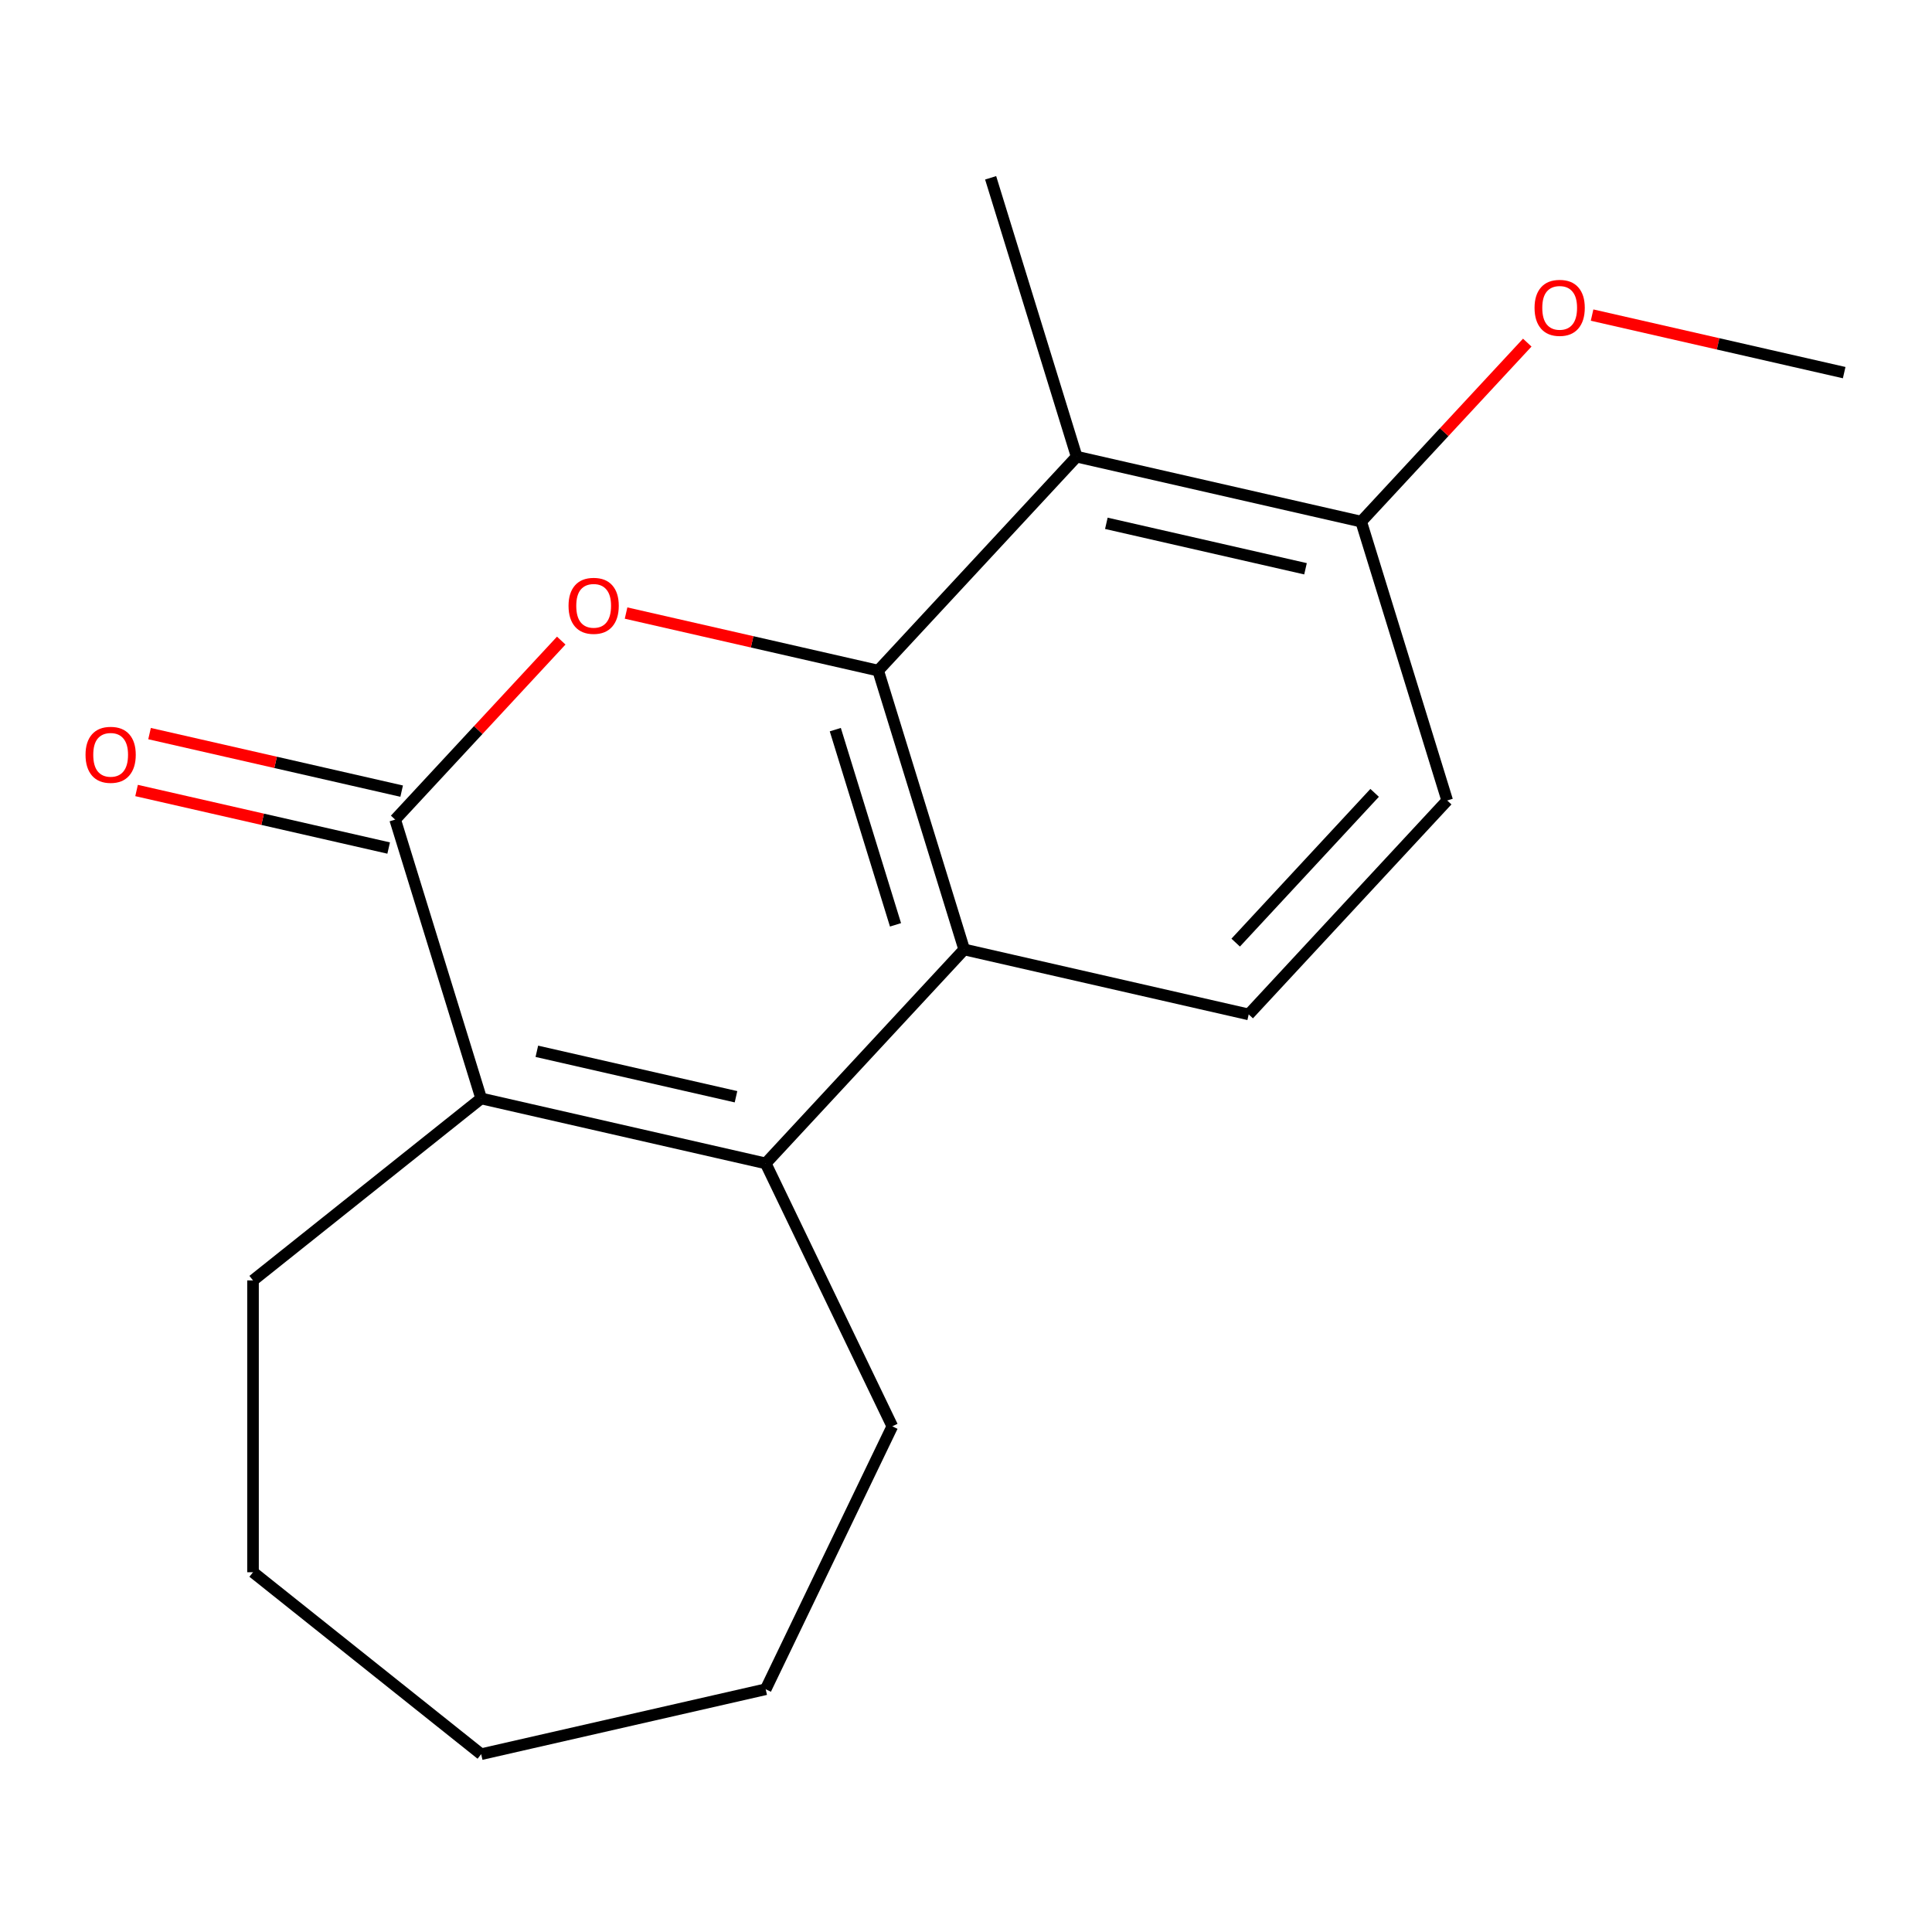 <?xml version='1.0' encoding='iso-8859-1'?>
<svg version='1.1' baseProfile='full'
              xmlns='http://www.w3.org/2000/svg'
                      xmlns:rdkit='http://www.rdkit.org/xml'
                      xmlns:xlink='http://www.w3.org/1999/xlink'
                  xml:space='preserve'
width='1000px' height='1000px' viewBox='0 0 1000 1000'>
<!-- END OF HEADER -->
<rect style='opacity:1.0;fill:#FFFFFF;stroke:none' width='1000' height='1000' x='0' y='0'> </rect>
<path class='bond-0' d='M 454.538,347.102 L 389.294,332.211' style='fill:none;fill-rule:evenodd;stroke:#000000;stroke-width:6px;stroke-linecap:butt;stroke-linejoin:miter;stroke-opacity:1' />
<path class='bond-0' d='M 389.294,332.211 L 324.051,317.319' style='fill:none;fill-rule:evenodd;stroke:#FF0000;stroke-width:6px;stroke-linecap:butt;stroke-linejoin:miter;stroke-opacity:1' />
<path class='bond-3' d='M 454.538,347.102 L 499.061,491.442' style='fill:none;fill-rule:evenodd;stroke:#000000;stroke-width:6px;stroke-linecap:butt;stroke-linejoin:miter;stroke-opacity:1' />
<path class='bond-3' d='M 432.348,377.658 L 463.514,478.696' style='fill:none;fill-rule:evenodd;stroke:#000000;stroke-width:6px;stroke-linecap:butt;stroke-linejoin:miter;stroke-opacity:1' />
<path class='bond-5' d='M 454.538,347.102 L 557.278,236.374' style='fill:none;fill-rule:evenodd;stroke:#000000;stroke-width:6px;stroke-linecap:butt;stroke-linejoin:miter;stroke-opacity:1' />
<path class='bond-1' d='M 290.498,331.571 L 247.516,377.895' style='fill:none;fill-rule:evenodd;stroke:#FF0000;stroke-width:6px;stroke-linecap:butt;stroke-linejoin:miter;stroke-opacity:1' />
<path class='bond-1' d='M 247.516,377.895 L 204.534,424.218' style='fill:none;fill-rule:evenodd;stroke:#000000;stroke-width:6px;stroke-linecap:butt;stroke-linejoin:miter;stroke-opacity:1' />
<path class='bond-8' d='M 207.895,409.492 L 142.652,394.6' style='fill:none;fill-rule:evenodd;stroke:#000000;stroke-width:6px;stroke-linecap:butt;stroke-linejoin:miter;stroke-opacity:1' />
<path class='bond-8' d='M 142.652,394.6 L 77.408,379.709' style='fill:none;fill-rule:evenodd;stroke:#FF0000;stroke-width:6px;stroke-linecap:butt;stroke-linejoin:miter;stroke-opacity:1' />
<path class='bond-8' d='M 201.173,438.945 L 135.929,424.053' style='fill:none;fill-rule:evenodd;stroke:#000000;stroke-width:6px;stroke-linecap:butt;stroke-linejoin:miter;stroke-opacity:1' />
<path class='bond-8' d='M 135.929,424.053 L 70.686,409.162' style='fill:none;fill-rule:evenodd;stroke:#FF0000;stroke-width:6px;stroke-linecap:butt;stroke-linejoin:miter;stroke-opacity:1' />
<path class='bond-19' d='M 204.534,424.218 L 249.057,568.558' style='fill:none;fill-rule:evenodd;stroke:#000000;stroke-width:6px;stroke-linecap:butt;stroke-linejoin:miter;stroke-opacity:1' />
<path class='bond-2' d='M 396.32,602.17 L 499.061,491.442' style='fill:none;fill-rule:evenodd;stroke:#000000;stroke-width:6px;stroke-linecap:butt;stroke-linejoin:miter;stroke-opacity:1' />
<path class='bond-4' d='M 396.32,602.17 L 249.057,568.558' style='fill:none;fill-rule:evenodd;stroke:#000000;stroke-width:6px;stroke-linecap:butt;stroke-linejoin:miter;stroke-opacity:1' />
<path class='bond-4' d='M 380.953,567.675 L 277.869,544.147' style='fill:none;fill-rule:evenodd;stroke:#000000;stroke-width:6px;stroke-linecap:butt;stroke-linejoin:miter;stroke-opacity:1' />
<path class='bond-10' d='M 396.32,602.17 L 461.859,738.262' style='fill:none;fill-rule:evenodd;stroke:#000000;stroke-width:6px;stroke-linecap:butt;stroke-linejoin:miter;stroke-opacity:1' />
<path class='bond-6' d='M 499.061,491.442 L 646.324,525.054' style='fill:none;fill-rule:evenodd;stroke:#000000;stroke-width:6px;stroke-linecap:butt;stroke-linejoin:miter;stroke-opacity:1' />
<path class='bond-11' d='M 249.057,568.558 L 130.961,662.736' style='fill:none;fill-rule:evenodd;stroke:#000000;stroke-width:6px;stroke-linecap:butt;stroke-linejoin:miter;stroke-opacity:1' />
<path class='bond-7' d='M 557.278,236.374 L 704.542,269.986' style='fill:none;fill-rule:evenodd;stroke:#000000;stroke-width:6px;stroke-linecap:butt;stroke-linejoin:miter;stroke-opacity:1' />
<path class='bond-7' d='M 572.645,270.869 L 675.73,294.397' style='fill:none;fill-rule:evenodd;stroke:#000000;stroke-width:6px;stroke-linecap:butt;stroke-linejoin:miter;stroke-opacity:1' />
<path class='bond-13' d='M 557.278,236.374 L 512.755,92.035' style='fill:none;fill-rule:evenodd;stroke:#000000;stroke-width:6px;stroke-linecap:butt;stroke-linejoin:miter;stroke-opacity:1' />
<path class='bond-18' d='M 646.324,525.054 L 749.065,414.326' style='fill:none;fill-rule:evenodd;stroke:#000000;stroke-width:6px;stroke-linecap:butt;stroke-linejoin:miter;stroke-opacity:1' />
<path class='bond-18' d='M 639.59,487.897 L 711.508,410.387' style='fill:none;fill-rule:evenodd;stroke:#000000;stroke-width:6px;stroke-linecap:butt;stroke-linejoin:miter;stroke-opacity:1' />
<path class='bond-9' d='M 704.542,269.986 L 749.065,414.326' style='fill:none;fill-rule:evenodd;stroke:#000000;stroke-width:6px;stroke-linecap:butt;stroke-linejoin:miter;stroke-opacity:1' />
<path class='bond-12' d='M 704.542,269.986 L 747.524,223.663' style='fill:none;fill-rule:evenodd;stroke:#000000;stroke-width:6px;stroke-linecap:butt;stroke-linejoin:miter;stroke-opacity:1' />
<path class='bond-12' d='M 747.524,223.663 L 790.506,177.339' style='fill:none;fill-rule:evenodd;stroke:#FF0000;stroke-width:6px;stroke-linecap:butt;stroke-linejoin:miter;stroke-opacity:1' />
<path class='bond-15' d='M 461.859,738.262 L 396.32,874.353' style='fill:none;fill-rule:evenodd;stroke:#000000;stroke-width:6px;stroke-linecap:butt;stroke-linejoin:miter;stroke-opacity:1' />
<path class='bond-16' d='M 130.961,662.736 L 130.961,813.787' style='fill:none;fill-rule:evenodd;stroke:#000000;stroke-width:6px;stroke-linecap:butt;stroke-linejoin:miter;stroke-opacity:1' />
<path class='bond-14' d='M 824.058,163.088 L 889.302,177.979' style='fill:none;fill-rule:evenodd;stroke:#FF0000;stroke-width:6px;stroke-linecap:butt;stroke-linejoin:miter;stroke-opacity:1' />
<path class='bond-14' d='M 889.302,177.979 L 954.545,192.87' style='fill:none;fill-rule:evenodd;stroke:#000000;stroke-width:6px;stroke-linecap:butt;stroke-linejoin:miter;stroke-opacity:1' />
<path class='bond-17' d='M 396.32,874.353 L 249.057,907.965' style='fill:none;fill-rule:evenodd;stroke:#000000;stroke-width:6px;stroke-linecap:butt;stroke-linejoin:miter;stroke-opacity:1' />
<path class='bond-20' d='M 130.961,813.787 L 249.057,907.965' style='fill:none;fill-rule:evenodd;stroke:#000000;stroke-width:6px;stroke-linecap:butt;stroke-linejoin:miter;stroke-opacity:1' />
<path  class='atom-1' d='M 294.275 313.57
Q 294.275 306.77, 297.635 302.97
Q 300.995 299.17, 307.275 299.17
Q 313.555 299.17, 316.915 302.97
Q 320.275 306.77, 320.275 313.57
Q 320.275 320.45, 316.875 324.37
Q 313.475 328.25, 307.275 328.25
Q 301.035 328.25, 297.635 324.37
Q 294.275 320.49, 294.275 313.57
M 307.275 325.05
Q 311.595 325.05, 313.915 322.17
Q 316.275 319.25, 316.275 313.57
Q 316.275 308.01, 313.915 305.21
Q 311.595 302.37, 307.275 302.37
Q 302.955 302.37, 300.595 305.17
Q 298.275 307.97, 298.275 313.57
Q 298.275 319.29, 300.595 322.17
Q 302.955 325.05, 307.275 325.05
' fill='#FF0000'/>
<path  class='atom-9' d='M 44.271 390.686
Q 44.271 383.886, 47.631 380.086
Q 50.991 376.286, 57.271 376.286
Q 63.551 376.286, 66.911 380.086
Q 70.271 383.886, 70.271 390.686
Q 70.271 397.566, 66.871 401.486
Q 63.471 405.366, 57.271 405.366
Q 51.031 405.366, 47.631 401.486
Q 44.271 397.606, 44.271 390.686
M 57.271 402.166
Q 61.591 402.166, 63.911 399.286
Q 66.271 396.366, 66.271 390.686
Q 66.271 385.126, 63.911 382.326
Q 61.591 379.486, 57.271 379.486
Q 52.951 379.486, 50.591 382.286
Q 48.271 385.086, 48.271 390.686
Q 48.271 396.406, 50.591 399.286
Q 52.951 402.166, 57.271 402.166
' fill='#FF0000'/>
<path  class='atom-13' d='M 794.282 159.338
Q 794.282 152.538, 797.642 148.738
Q 801.002 144.938, 807.282 144.938
Q 813.562 144.938, 816.922 148.738
Q 820.282 152.538, 820.282 159.338
Q 820.282 166.218, 816.882 170.138
Q 813.482 174.018, 807.282 174.018
Q 801.042 174.018, 797.642 170.138
Q 794.282 166.258, 794.282 159.338
M 807.282 170.818
Q 811.602 170.818, 813.922 167.938
Q 816.282 165.018, 816.282 159.338
Q 816.282 153.778, 813.922 150.978
Q 811.602 148.138, 807.282 148.138
Q 802.962 148.138, 800.602 150.938
Q 798.282 153.738, 798.282 159.338
Q 798.282 165.058, 800.602 167.938
Q 802.962 170.818, 807.282 170.818
' fill='#FF0000'/>
</svg>
